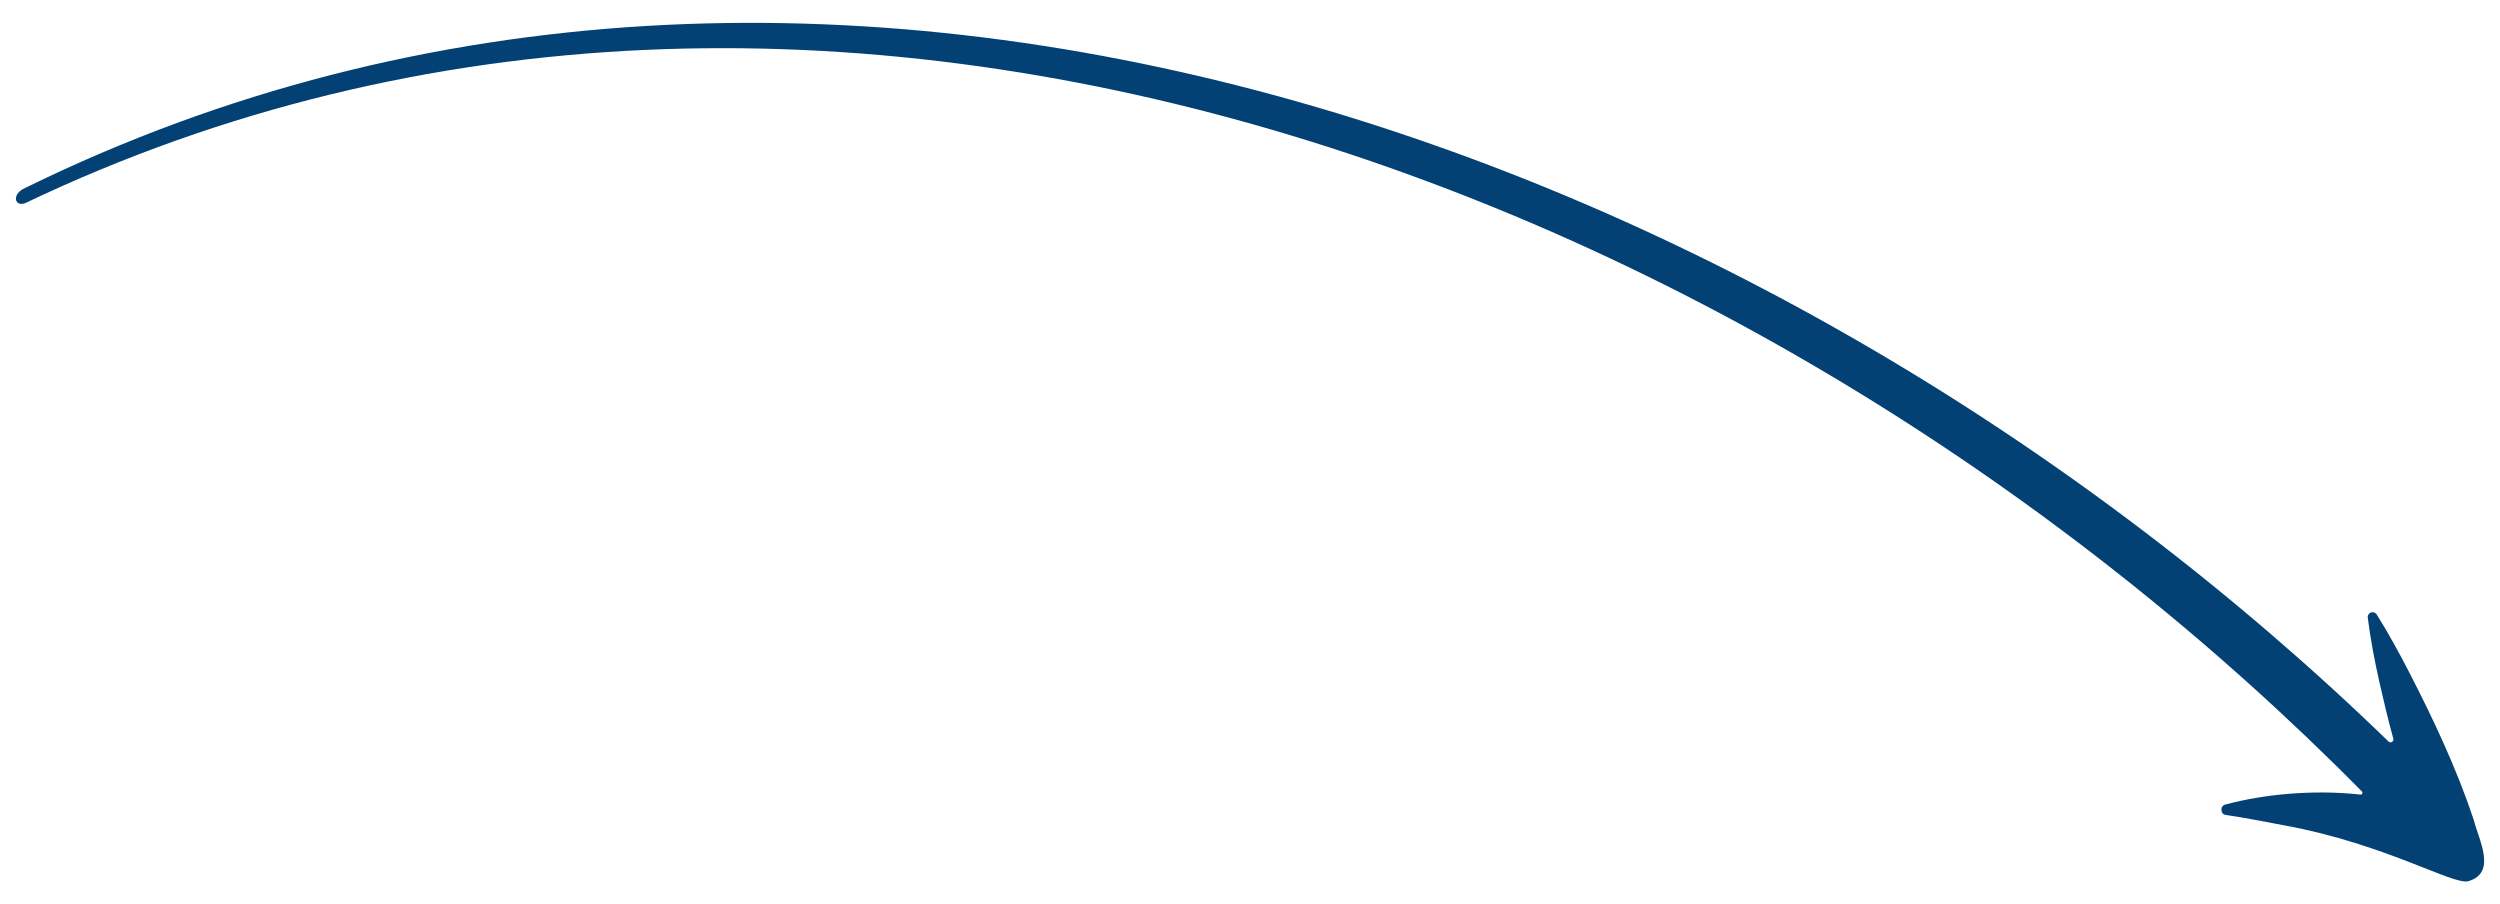 <?xml version="1.0" encoding="UTF-8"?>
<svg id="Layer_1" xmlns="http://www.w3.org/2000/svg" viewBox="0 0 235 85">
  <defs>
    <style>
      .cls-1 {
        fill: #034175;
      }
    </style>
  </defs>
  <path class="cls-1" d="M226.43,63.13c-.94-1.82-1.92-3.61-3.02-5.37-.09-.15-.26-.23-.44-.21-.25.03-.43.26-.4.51.26,2.07.65,4.09,1.1,6.09.4,1.77.82,3.53,1.3,5.28.07.27-.25.47-.45.27C167.26,14.18,77.47-19.18,2.38,17.66c-1.3.54-1.05,1.83,0,1.43,75.11-35.83,164.05-1.02,219.64,55.31.11.12.02.31-.14.29-4.44-.49-9.14-.02-12.63.92-.58.08-.59.91-.02,1,1.86.26,3.72.65,5.57.99,9.42,1.73,15.86,5.65,17.23,5.23,2.71-.8.96-3.89.51-5.74-1.6-4.8-3.79-9.47-6.11-13.96Z"/>
</svg>